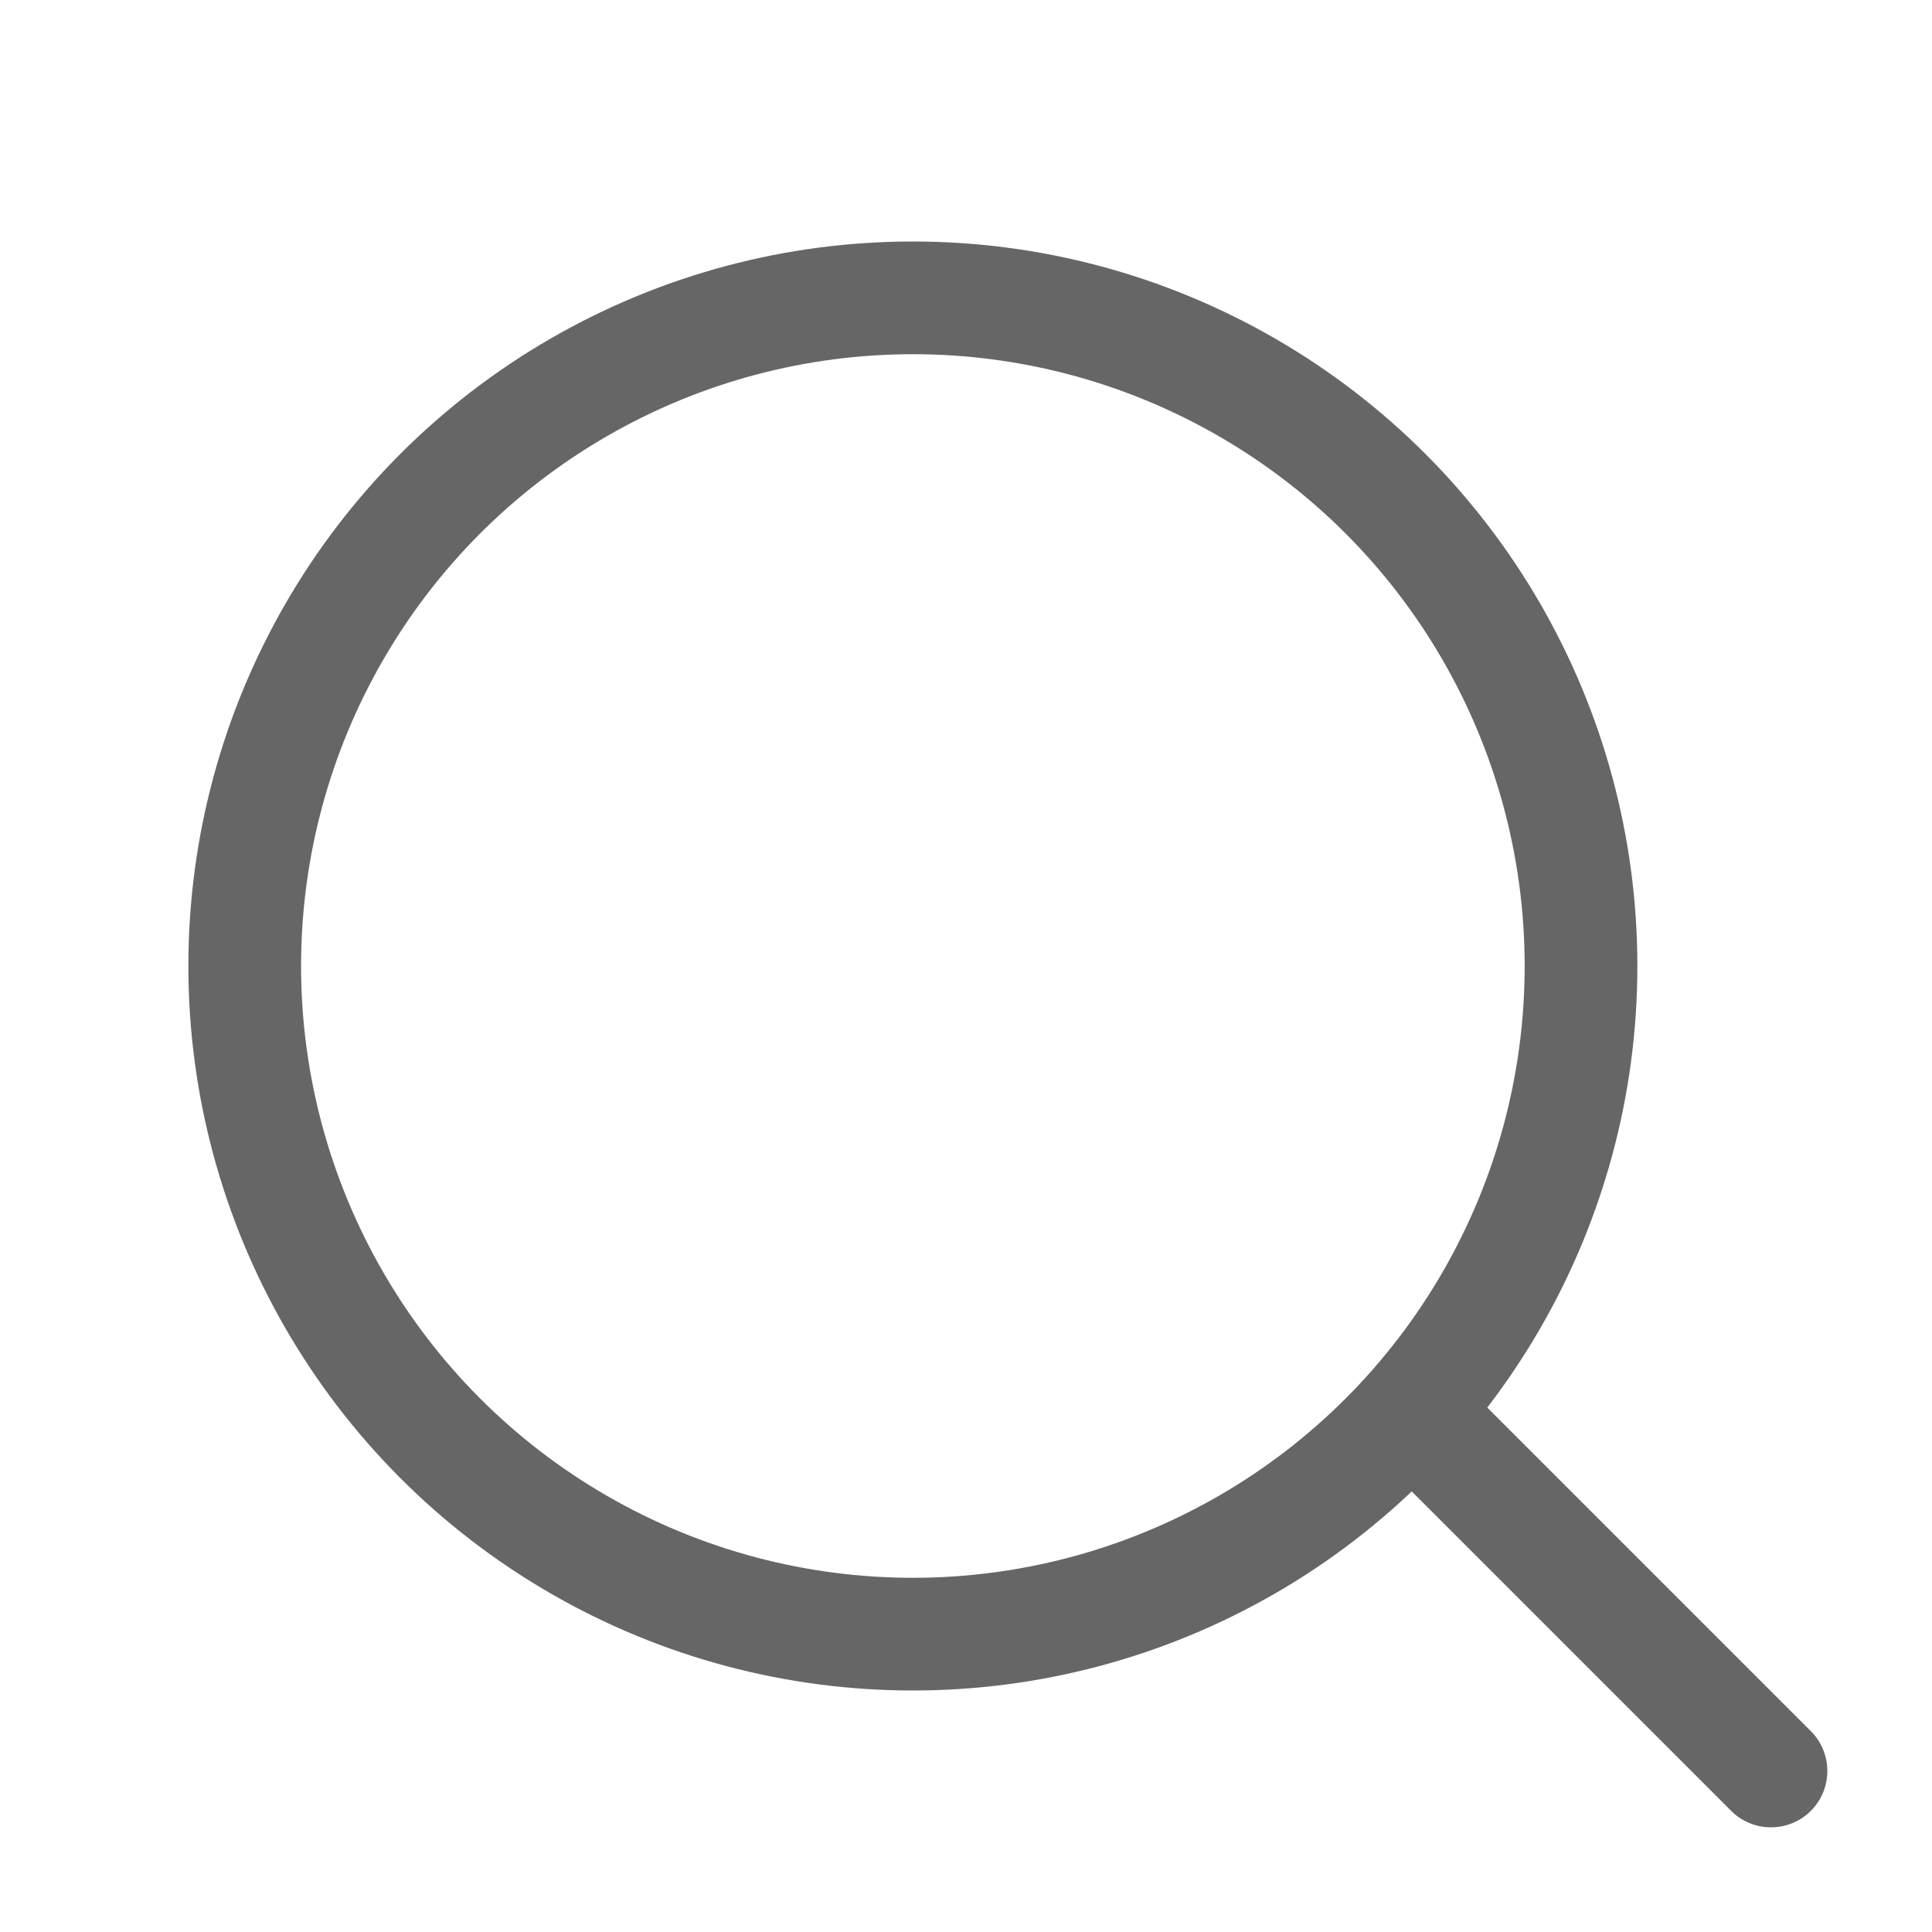 <svg fill="none" height="24" viewBox="0 0 24 24" width="24" xmlns="http://www.w3.org/2000/svg"><circle cx="11.34" cy="12" r="8.3" stroke="#666" stroke-width="1.4"/><path d="m21.505 22.495c.273.273.717.273.99 0 .273-.273.273-.717 0-.99zm-4.5-4.5 4.5 4.5.99-.99-4.5-4.5z" fill="#666"/></svg>